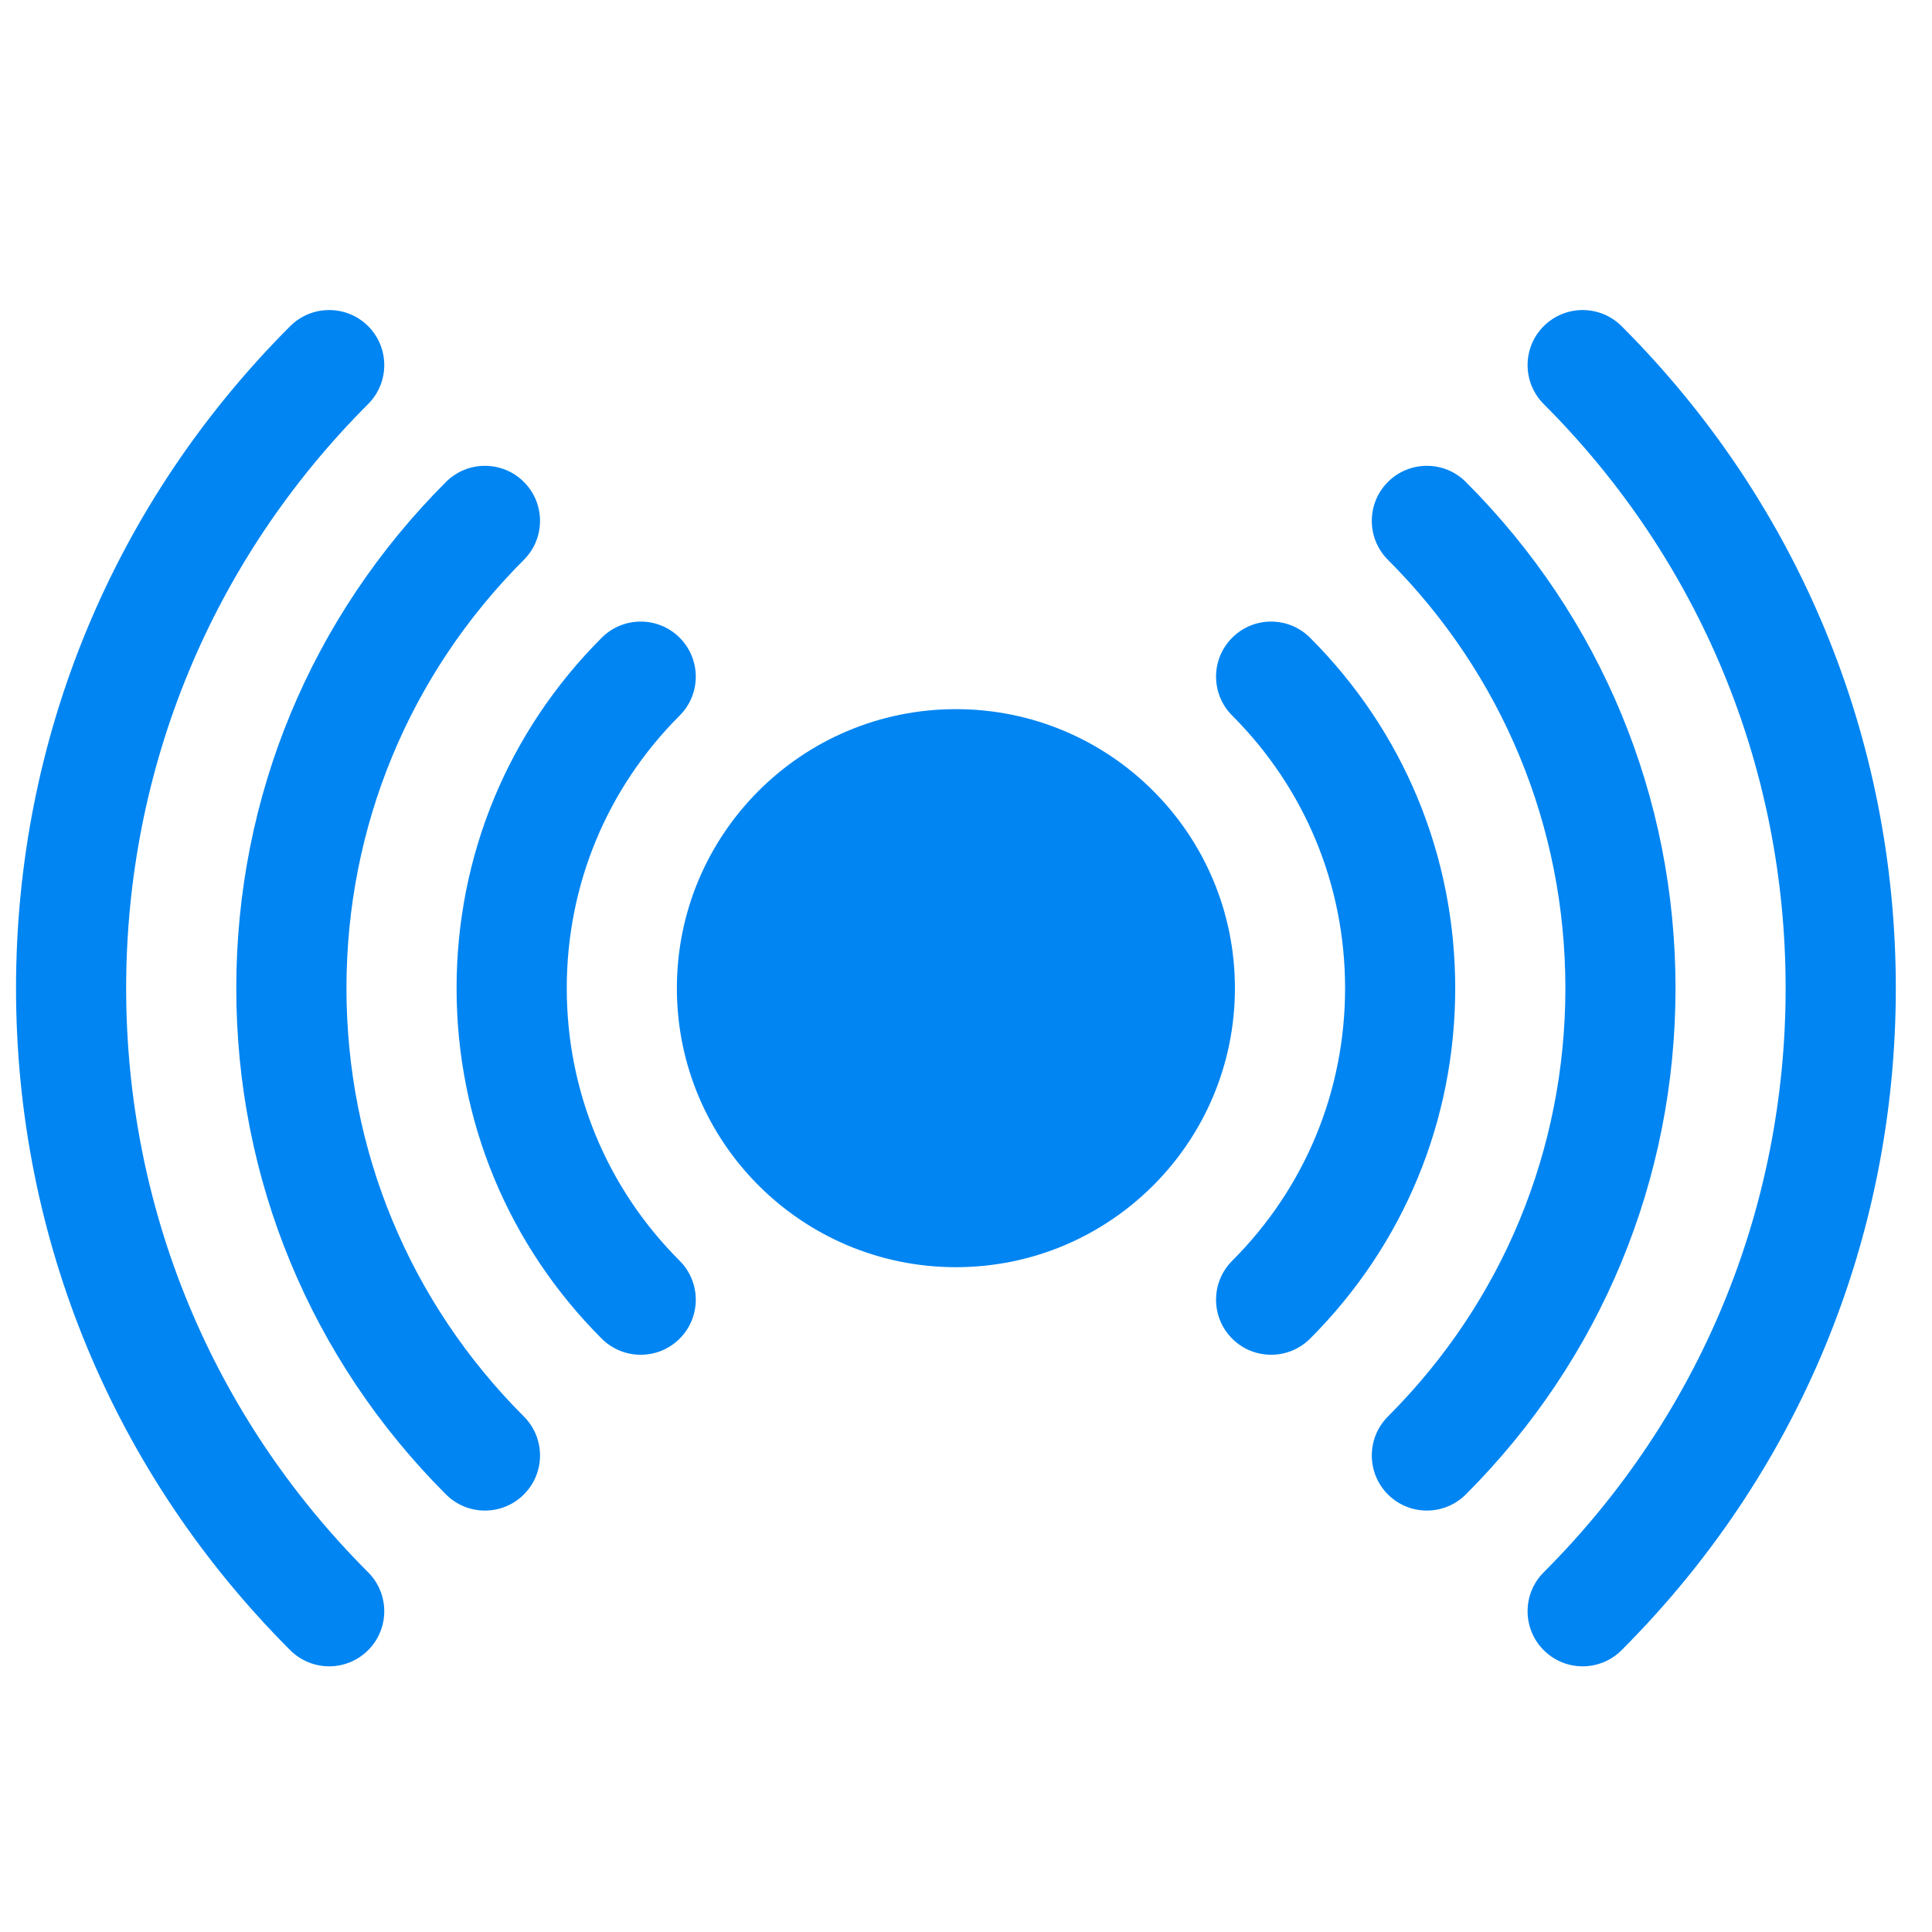 <?xml version="1.0" encoding="UTF-8"?>
<svg xmlns="http://www.w3.org/2000/svg" width="37" height="37" viewBox="0 0 37 37" fill="none">
  <g clip-path="url(#clip0_2279_47262)">
    <path d="M18.307 24.268C21.258 24.268 23.65 21.876 23.65 18.925C23.65 15.973 21.258 13.581 18.307 13.581C15.355 13.581 12.963 15.973 12.963 18.925C12.963 21.876 15.355 24.268 18.307 24.268Z" fill="#0085F2"></path>
    <path d="M7.05 30.111C4.062 27.123 2.416 23.15 2.416 18.925C2.416 14.699 4.062 10.726 7.05 7.738C7.462 7.326 7.462 6.658 7.05 6.246C6.638 5.835 5.97 5.835 5.558 6.246C2.172 9.633 0.307 14.135 0.307 18.925C0.307 23.714 2.172 28.216 5.558 31.603C5.97 32.015 6.638 32.015 7.05 31.603C7.462 31.191 7.462 30.523 7.05 30.111Z" fill="#0085F2"></path>
    <path d="M31.055 6.246C30.643 5.835 29.976 5.835 29.564 6.246C29.152 6.658 29.152 7.326 29.564 7.738C32.552 10.726 34.197 14.699 34.197 18.925C34.197 23.15 32.552 27.123 29.564 30.111C29.152 30.523 29.152 31.191 29.564 31.603C29.976 32.015 30.643 32.015 31.055 31.603C34.442 28.216 36.307 23.714 36.307 18.925C36.307 14.135 34.442 9.633 31.055 6.246Z" fill="#0085F2"></path>
    <path d="M10.033 27.128C7.842 24.937 6.635 22.024 6.635 18.925C6.635 15.826 7.842 12.912 10.033 10.721C10.445 10.309 10.445 9.641 10.033 9.23C9.621 8.818 8.953 8.818 8.541 9.23C5.952 11.819 4.525 15.262 4.525 18.925C4.525 22.587 5.952 26.03 8.541 28.62C8.953 29.032 9.621 29.032 10.033 28.62C10.445 28.208 10.445 27.54 10.033 27.128Z" fill="#0085F2"></path>
    <path d="M28.072 9.23C27.66 8.818 26.992 8.818 26.58 9.23C26.169 9.641 26.169 10.309 26.58 10.721C28.772 12.912 29.979 15.826 29.979 18.925C29.979 22.023 28.772 24.937 26.58 27.128C26.169 27.54 26.169 28.208 26.58 28.62C26.992 29.032 27.66 29.032 28.072 28.62C30.662 26.03 32.088 22.587 32.088 18.925C32.088 15.262 30.662 11.819 28.072 9.23Z" fill="#0085F2"></path>
    <path d="M25.089 12.213C24.677 11.801 24.009 11.801 23.598 12.213C23.186 12.624 23.186 13.292 23.598 13.704C24.992 15.099 25.76 16.953 25.76 18.925C25.76 20.897 24.992 22.751 23.598 24.145C23.186 24.557 23.186 25.225 23.598 25.637C24.009 26.048 24.677 26.048 25.089 25.637C26.882 23.844 27.869 21.46 27.869 18.925C27.869 16.389 26.882 14.005 25.089 12.213Z" fill="#0085F2"></path>
    <path d="M13.016 24.145C11.621 22.751 10.854 20.897 10.854 18.925C10.854 16.953 11.621 15.099 13.016 13.704C13.428 13.292 13.428 12.625 13.016 12.213C12.604 11.801 11.936 11.801 11.524 12.213C9.731 14.005 8.744 16.389 8.744 18.925C8.744 21.46 9.731 23.844 11.524 25.637C11.936 26.048 12.604 26.048 13.016 25.637C13.428 25.225 13.428 24.557 13.016 24.145Z" fill="#0085F2"></path>
  </g>
  <defs>
    <clipPath id="clip0_2279_47262">
      <rect width="36" height="36" fill="white" transform="translate(0.307 0.925)"></rect>
    </clipPath>
  </defs>
</svg>
